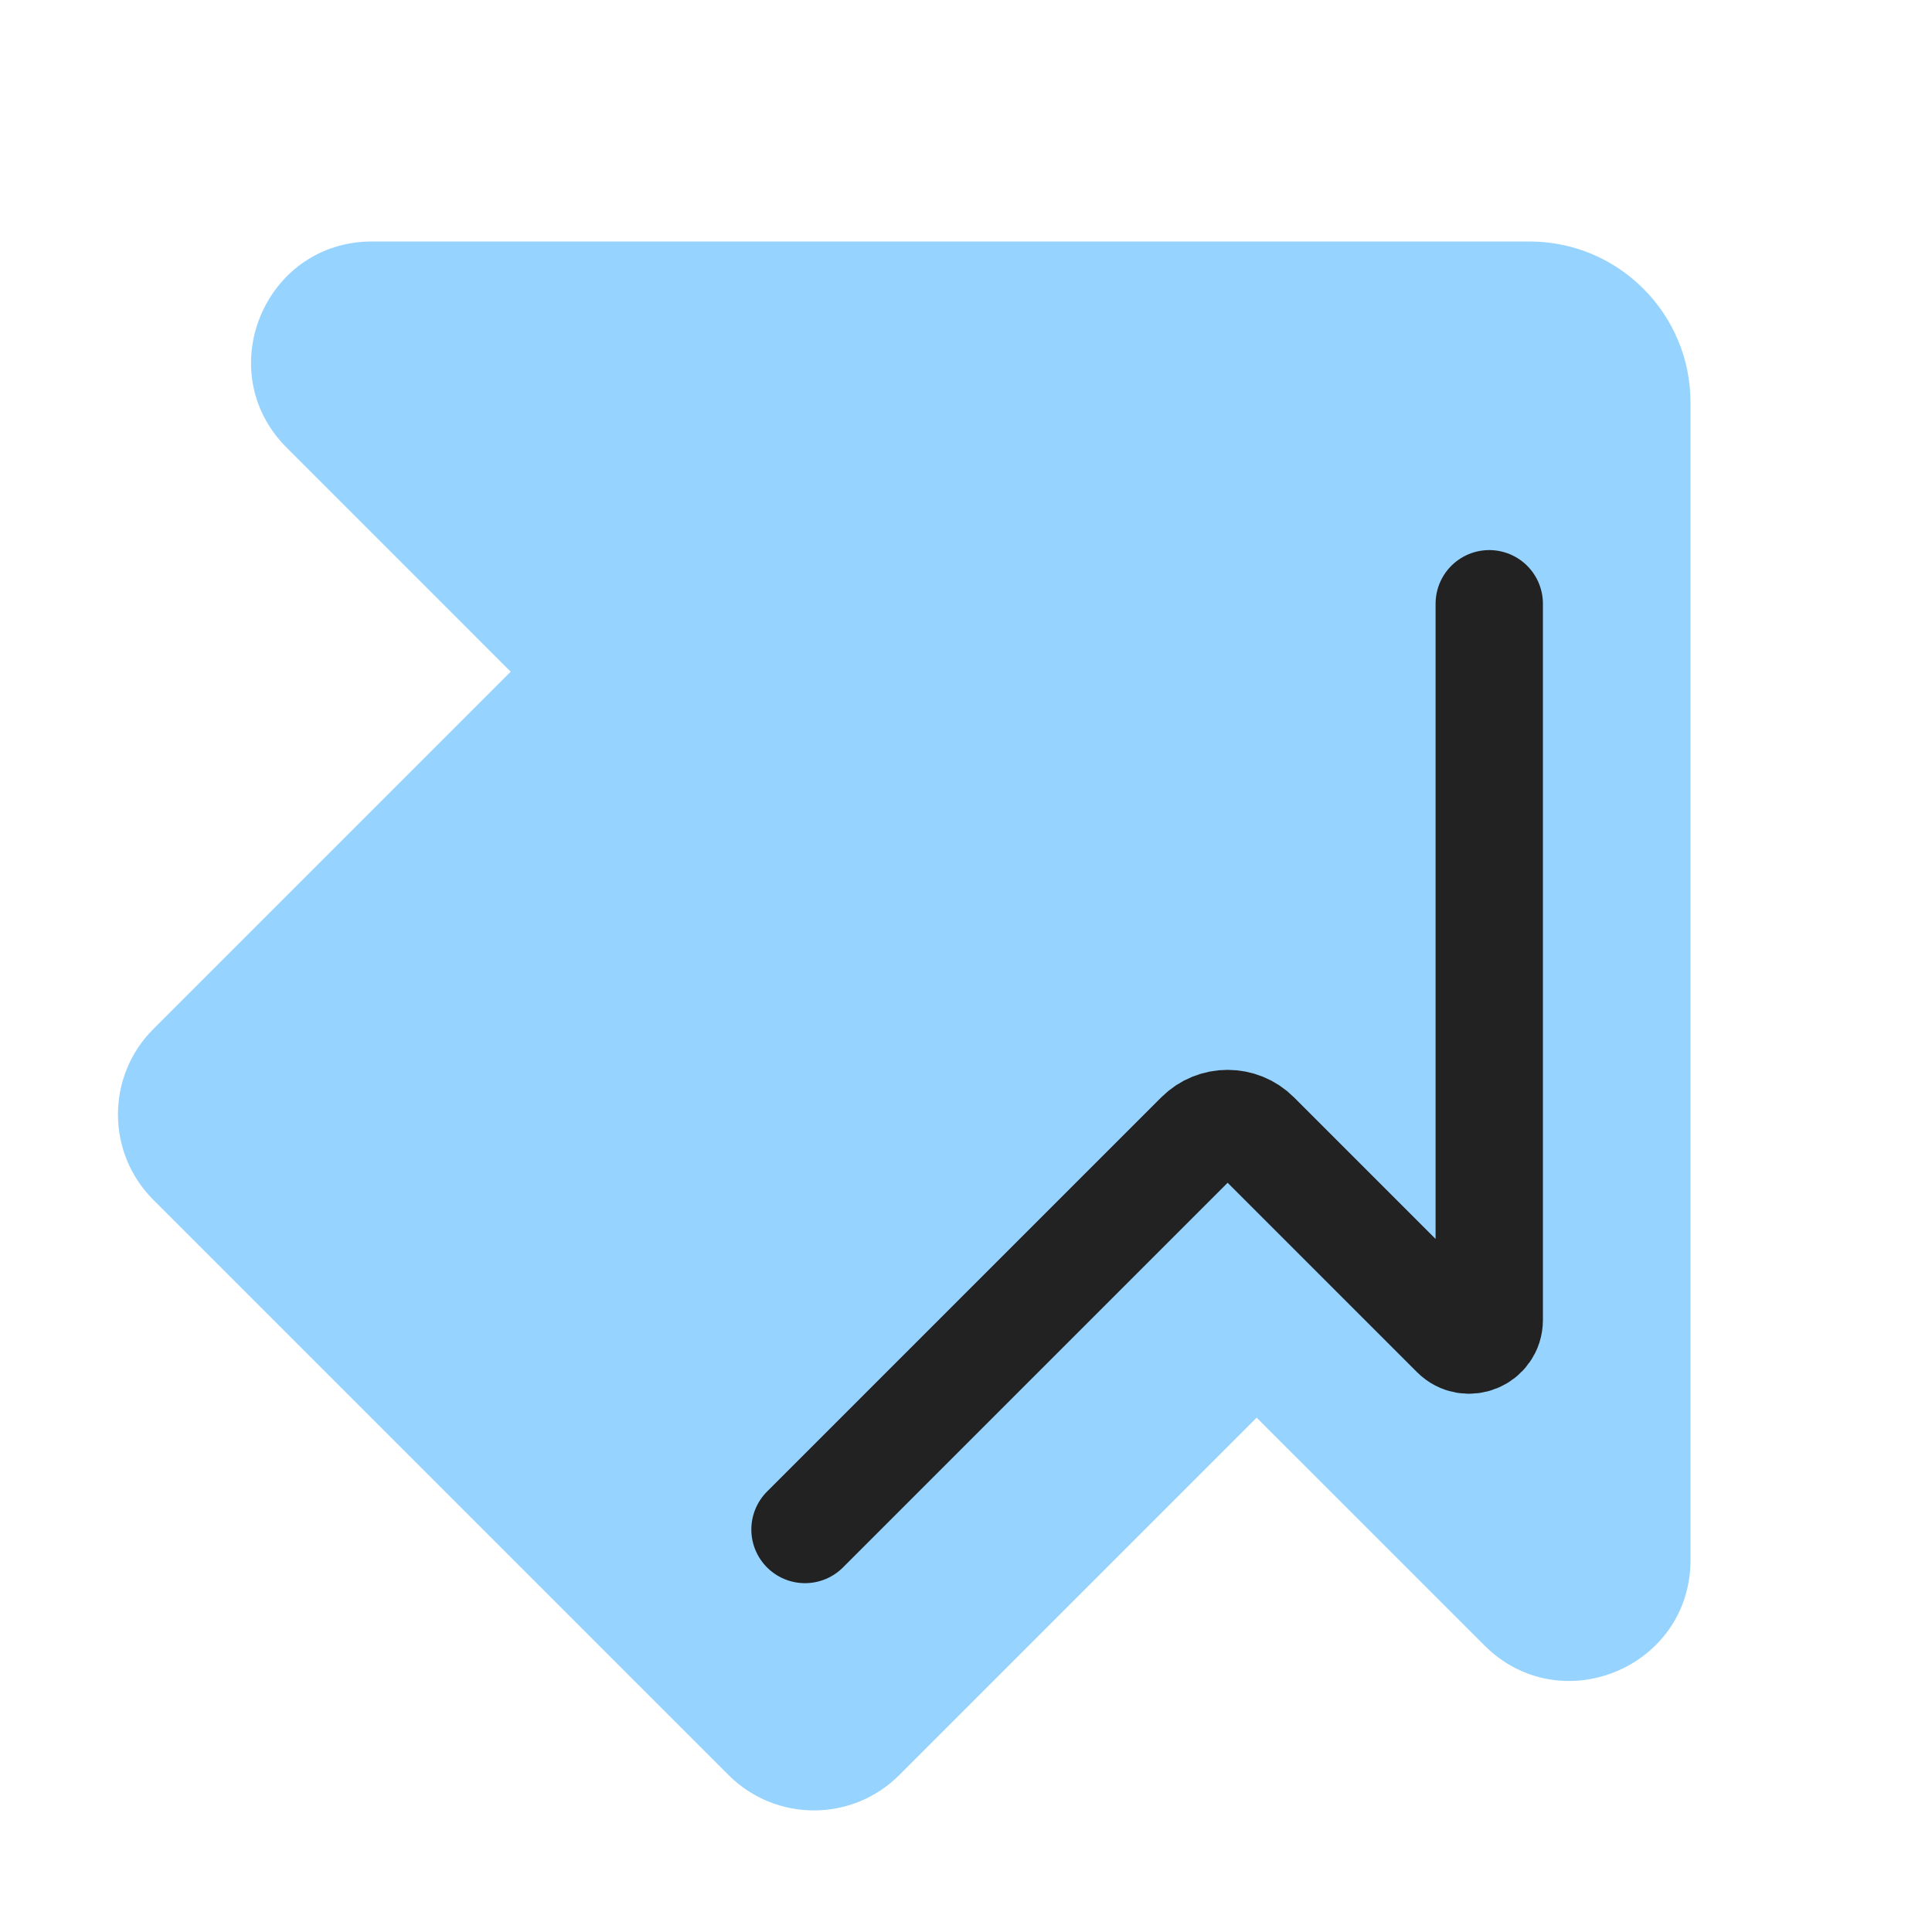 <svg width="36" height="36" viewBox="0 0 36 36" fill="none" xmlns="http://www.w3.org/2000/svg">
<g id="symbol/buhgalteria-activ-symbol-36" clip-path="url(#clip0)">
<g id="buhgalteria-activ-64">
<g id="Icon">
<path id="Union" fill-rule="evenodd" clip-rule="evenodd" d="M6.932 4.5C4.927 4.5 3.924 6.924 5.341 8.341L9.516 12.516L2.857 19.175C1.978 20.053 1.978 21.478 2.857 22.357L13.575 33.075C14.454 33.954 15.879 33.954 16.757 33.075L23.416 26.416L27.659 30.659C29.076 32.076 31.5 31.073 31.5 29.068V7.5C31.5 5.843 30.157 4.5 28.5 4.5H6.932Z" fill="#96D3FF"/>
<path id="Line" d="M15 28.5L22.345 21.155C22.638 20.862 23.112 20.862 23.405 21.155L27.11 24.86C27.346 25.096 27.75 24.929 27.75 24.595V11.25" stroke="#222222" stroke-width="2" stroke-linecap="round" stroke-linejoin="round"/>
</g>
</g>
</g>
<defs>
<clipPath id="clip0">
<rect width="36" height="36" fill="white"/>
</clipPath>
</defs>
</svg>
